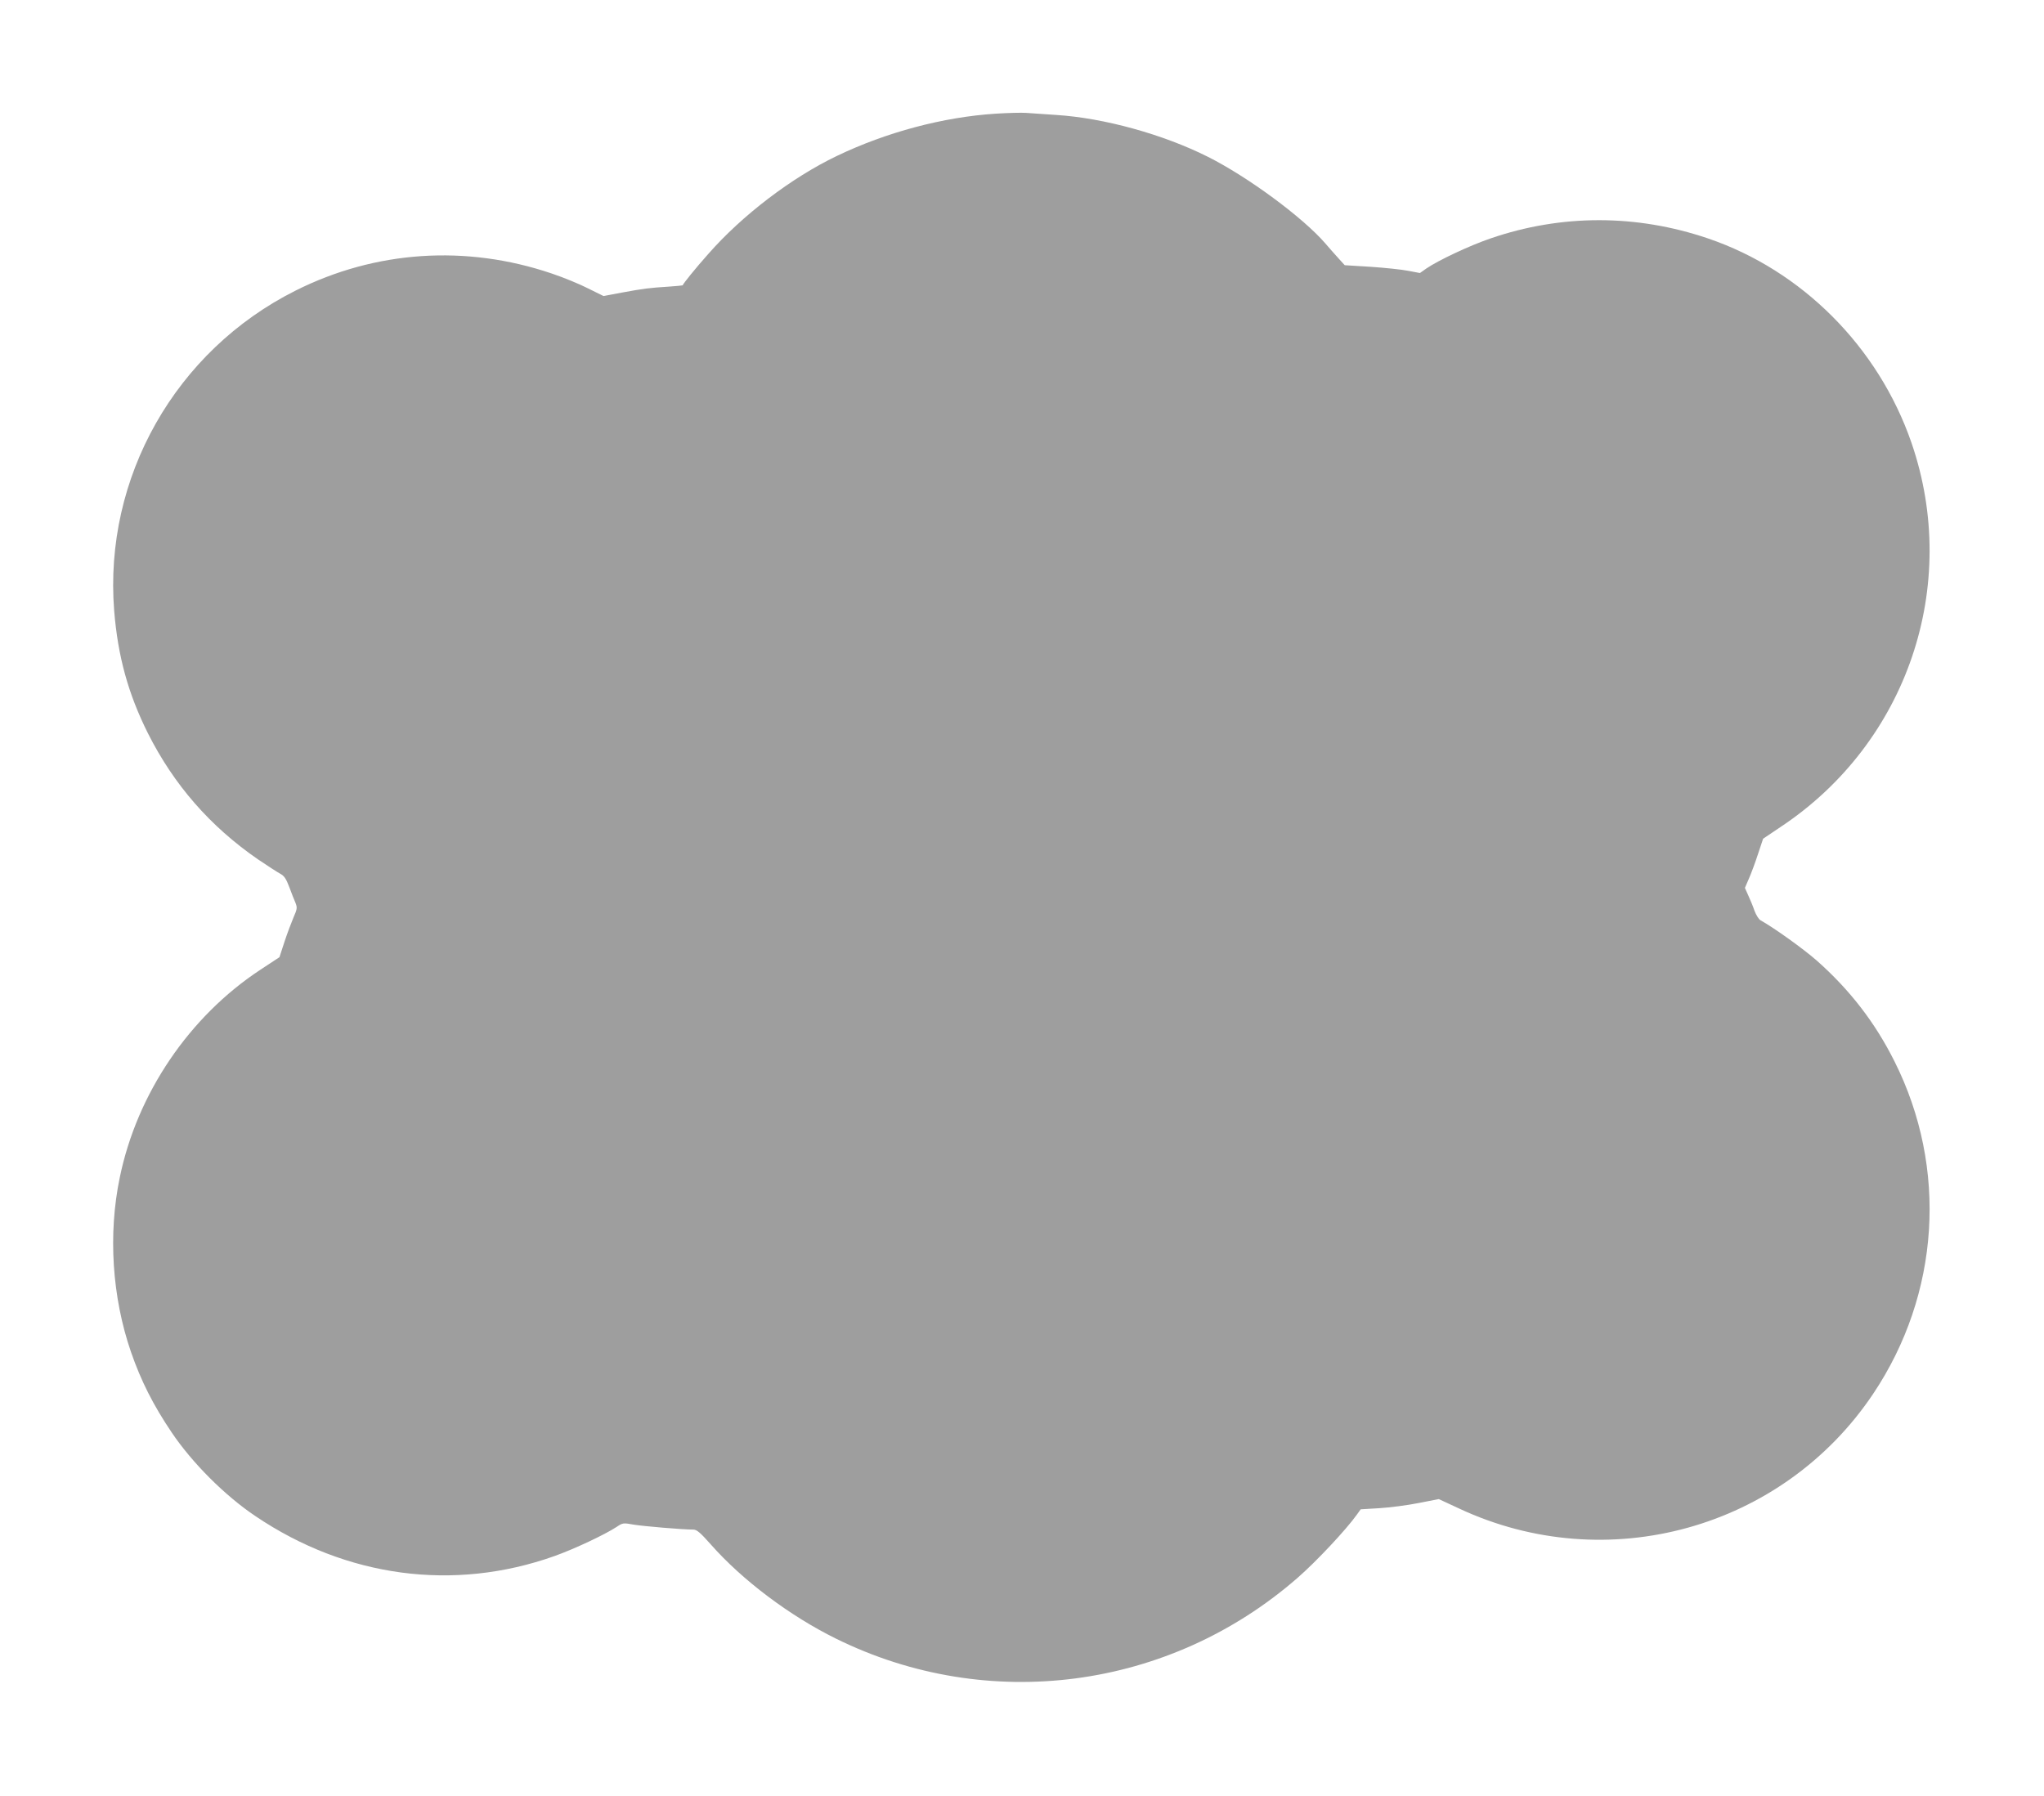 <?xml version="1.0" standalone="no"?>
<!DOCTYPE svg PUBLIC "-//W3C//DTD SVG 20010904//EN"
 "http://www.w3.org/TR/2001/REC-SVG-20010904/DTD/svg10.dtd">
<svg version="1.0" xmlns="http://www.w3.org/2000/svg"
 width="1280pt" height="1125pt" viewBox="0 0 1280 1125"
 preserveAspectRatio="xMidYMid meet">
<g transform="translate(0,1125) scale(0.1,-0.1)"
fill="#9e9e9e" stroke="none">
<path d="M6235 10538 c-328 -21 -685 -116 -995 -265 -282 -135 -592 -371 -805
-614 -81 -91 -155 -183 -160 -196 0 -1 -39 -5 -85 -8 -126 -8 -163 -13 -293
-37 l-118 -22 -97 48 c-53 27 -155 69 -227 93 -537 182 -1104 144 -1604 -107
-752 -377 -1202 -1171 -1136 -2005 23 -286 88 -521 211 -767 162 -322 389
-583 689 -790 61 -41 124 -82 141 -91 24 -13 36 -31 56 -84 14 -37 31 -82 39
-99 11 -29 10 -38 -13 -90 -14 -33 -40 -102 -57 -154 l-31 -95 -120 -79 c-445
-293 -772 -775 -880 -1301 -74 -355 -48 -749 70 -1092 63 -182 140 -334 254
-503 128 -191 335 -398 526 -526 569 -384 1242 -474 1872 -250 126 45 315 134
390 183 37 25 41 26 106 14 60 -10 306 -31 374 -31 21 0 44 -19 110 -94 197
-223 493 -446 783 -589 952 -470 2087 -321 2891 381 115 100 304 301 372 397
l23 32 117 7 c64 4 174 18 244 32 l128 25 127 -59 c926 -433 2026 -128 2593
718 418 624 469 1414 134 2082 -122 244 -279 447 -485 630 -84 74 -265 204
-354 254 -11 6 -28 33 -38 60 -9 27 -27 70 -39 96 l-21 47 25 58 c14 32 40
101 57 154 l32 96 113 76 c790 526 1124 1510 816 2404 -207 600 -686 1080
-1275 1280 -448 152 -917 152 -1360 0 -132 -45 -325 -136 -402 -188 l-41 -29
-74 14 c-40 8 -146 19 -235 25 l-162 10 -39 43 c-22 24 -59 66 -83 94 -140
162 -484 416 -735 542 -281 141 -651 243 -949 262 -77 5 -162 11 -190 13 -27
2 -113 0 -190 -5z"/>
</g>
</svg>
